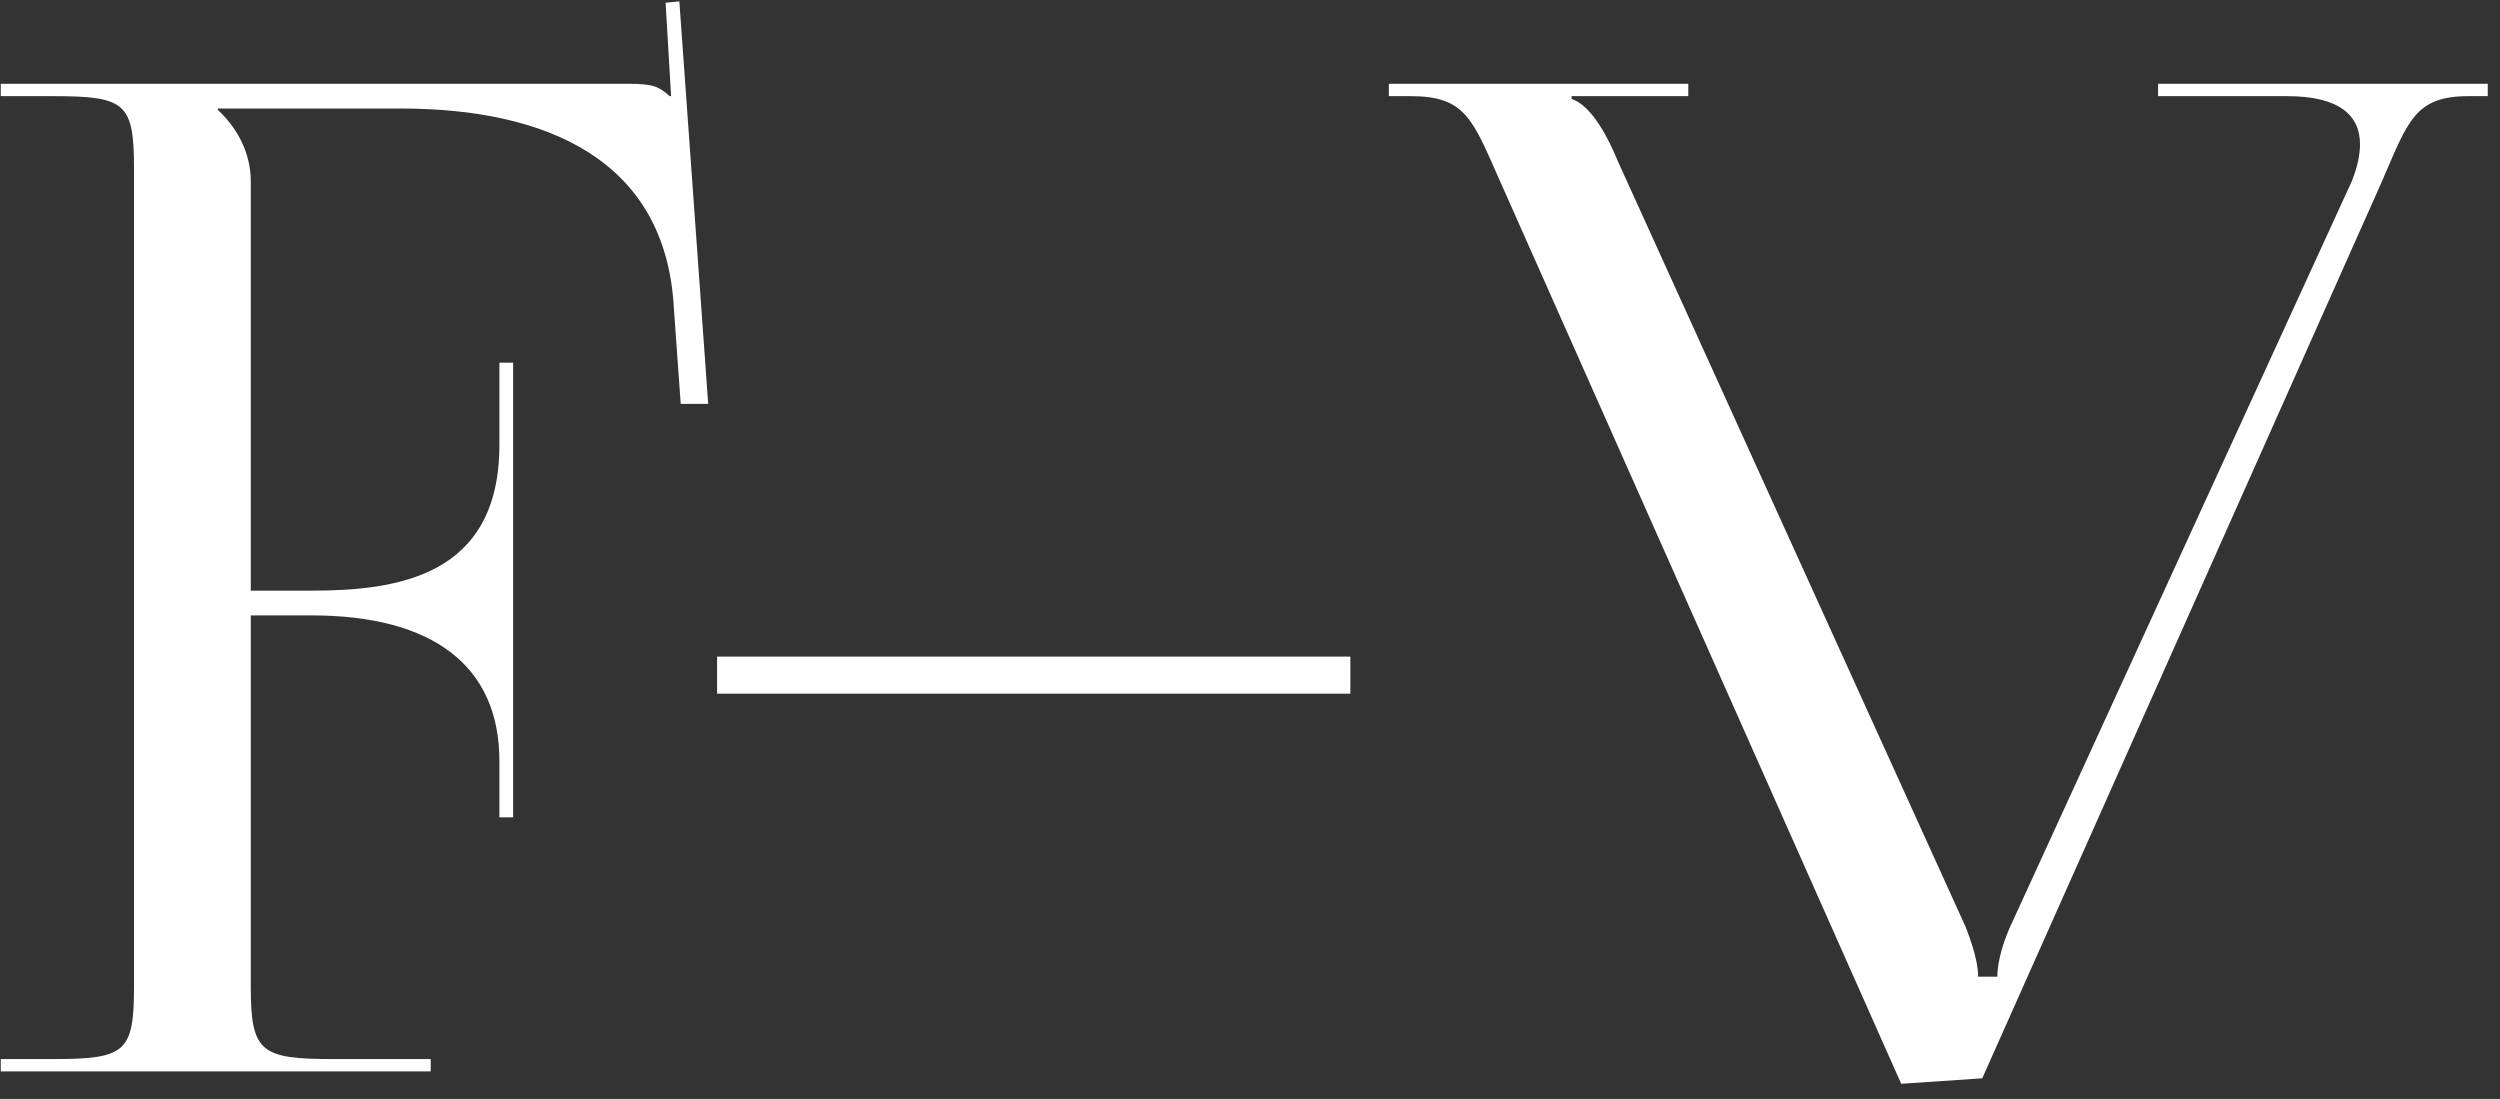 <?xml version="1.0" encoding="UTF-8"?> <svg xmlns="http://www.w3.org/2000/svg" width="91" height="40" viewBox="0 0 91 40" fill="none"><rect x="0" y="0" width="91" height="40" fill="#333333" stroke="none"/> <path d="M0.028 39H15.678V38.55H12.128C9.478 38.55 9.128 38.3 9.128 35.9V22.4H11.328C15.778 22.4 18.178 24.25 18.178 27.7V29.75H18.678V13.2H18.178V16.2C18.178 21 14.428 21.5 11.328 21.5H9.128V6.6C9.128 5.5 8.578 4.6 7.928 4V3.95H14.578C19.878 3.95 24.228 5.8 24.528 11.2L24.778 14.7H25.778L24.728 0.05L24.228 0.1L24.428 3.5H24.378C23.978 3.15 23.778 3.05 22.878 3.05H0.028V3.5H1.928C4.578 3.5 4.878 3.75 4.878 6.15V35.9C4.878 38.3 4.578 38.55 1.928 38.55H0.028V39ZM49.153 25.25V23.9H26.102V25.25H49.153ZM50.554 3.05V3.5H51.354C53.354 3.5 53.604 4.35 54.604 6.6L69.204 39.45L72.154 39.25L86.704 6.6C87.654 4.4 87.904 3.5 89.854 3.5H90.554V3.05H78.554V3.5H83.254C85.154 3.5 85.904 4.2 85.904 5.25C85.904 5.65 85.804 6.1 85.604 6.6L73.254 33.55C72.754 34.6 72.704 35.3 72.704 35.55H72.004C72.004 34.85 71.604 33.9 71.554 33.75L58.904 5.9C58.554 5.05 57.954 3.85 57.204 3.6V3.5H61.454V3.05H50.554Z" fill="white"></path> </svg> 